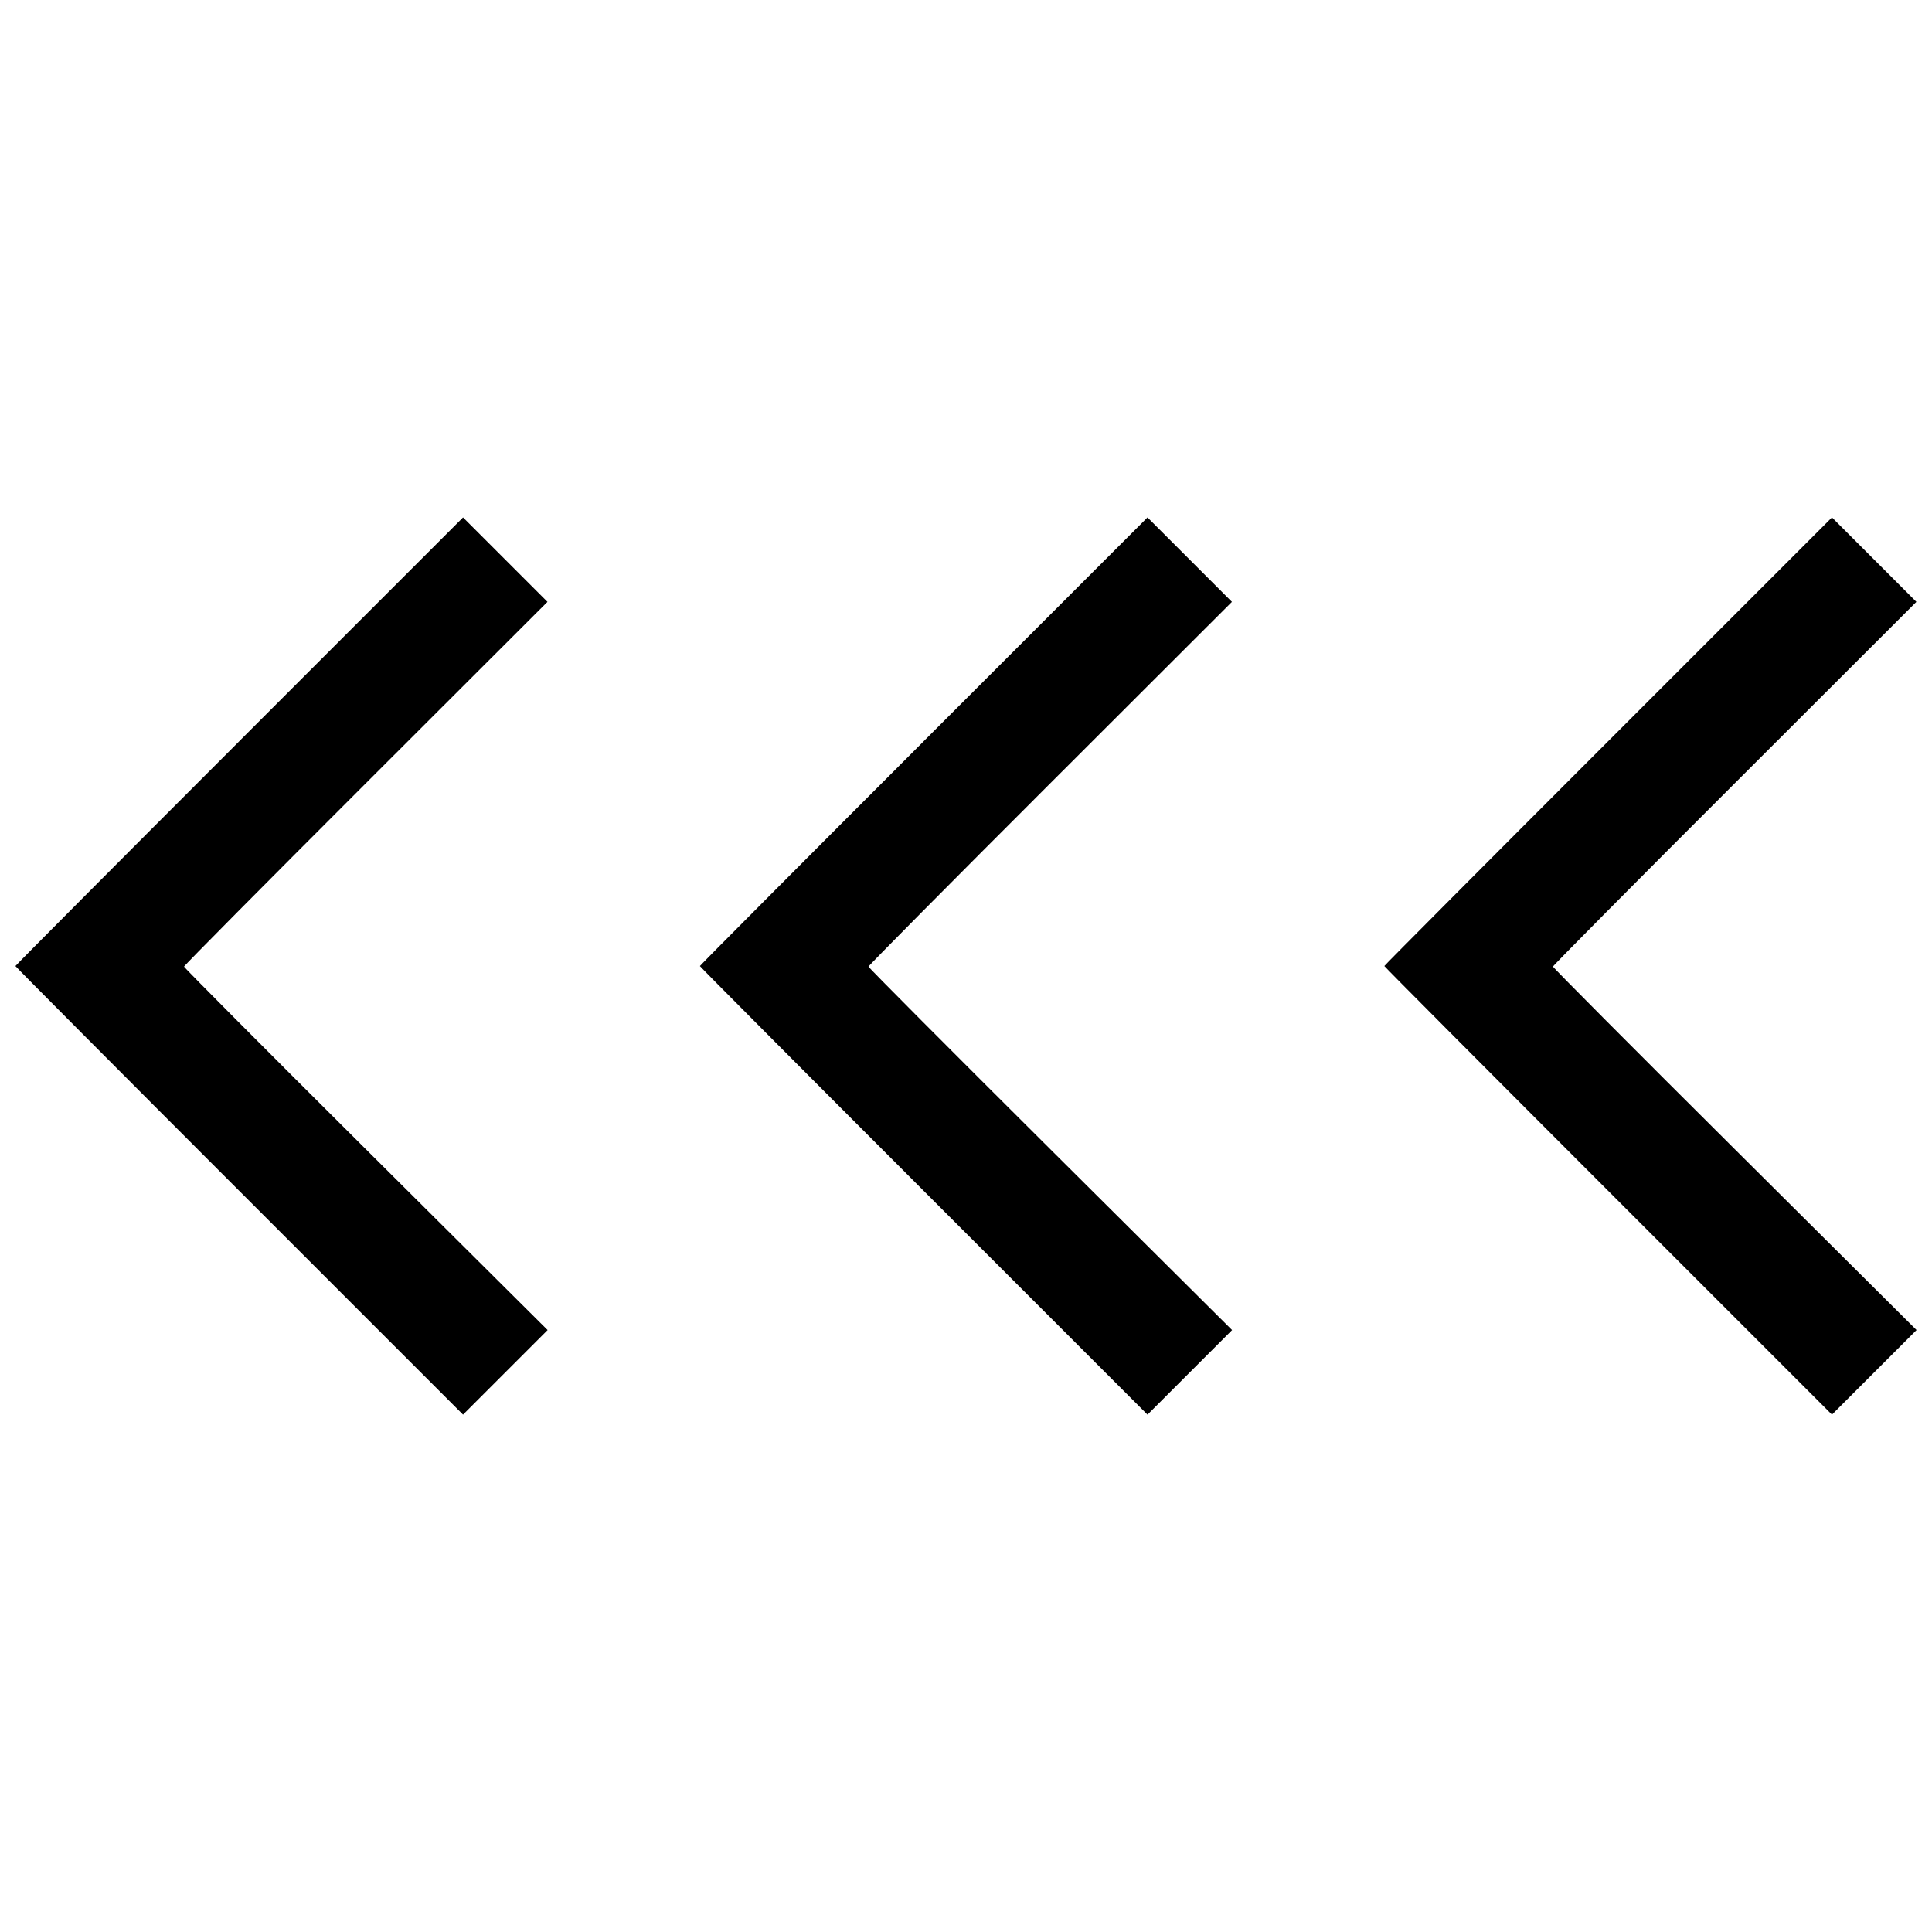 <?xml version="1.0" encoding="UTF-8"?>
<!-- Uploaded to: SVG Repo, www.svgrepo.com, Generator: SVG Repo Mixer Tools -->
<svg width="800px" height="800px" version="1.1" viewBox="144 144 512 512" xmlns="http://www.w3.org/2000/svg">
 <defs>
  <clipPath id="a">
   <path d="m148.09 281h503.81v238h-503.81z"/>
  </clipPath>
 </defs>
 <g clip-path="url(#a)">
  <path d="m207.4 340.43 59.309-59.309 22.375 22.375-48.156 48.105c-26.484 26.457-48.156 48.309-48.156 48.559s21.68 22.023 48.176 48.387l48.176 47.934-22.414 22.414-59.309-59.309c-32.621-32.621-59.309-59.43-59.309-59.574 0-0.148 26.691-26.957 59.309-59.574zm181.39 0 59.309-59.309 22.375 22.375-48.156 48.105c-26.484 26.457-48.156 48.309-48.156 48.559s21.68 22.023 48.176 48.387l48.176 47.934-22.414 22.414-59.309-59.309c-32.621-32.621-59.309-59.43-59.309-59.574 0-0.148 26.691-26.957 59.309-59.574zm181.39 0 59.309-59.309 22.375 22.375-48.156 48.105c-26.484 26.453-48.156 48.305-48.156 48.555s21.68 22.023 48.176 48.387l48.176 47.934-22.414 22.414-59.309-59.309c-32.621-32.625-59.312-59.434-59.312-59.578 0-0.148 26.691-26.957 59.309-59.574z"/>
 </g>
</svg>